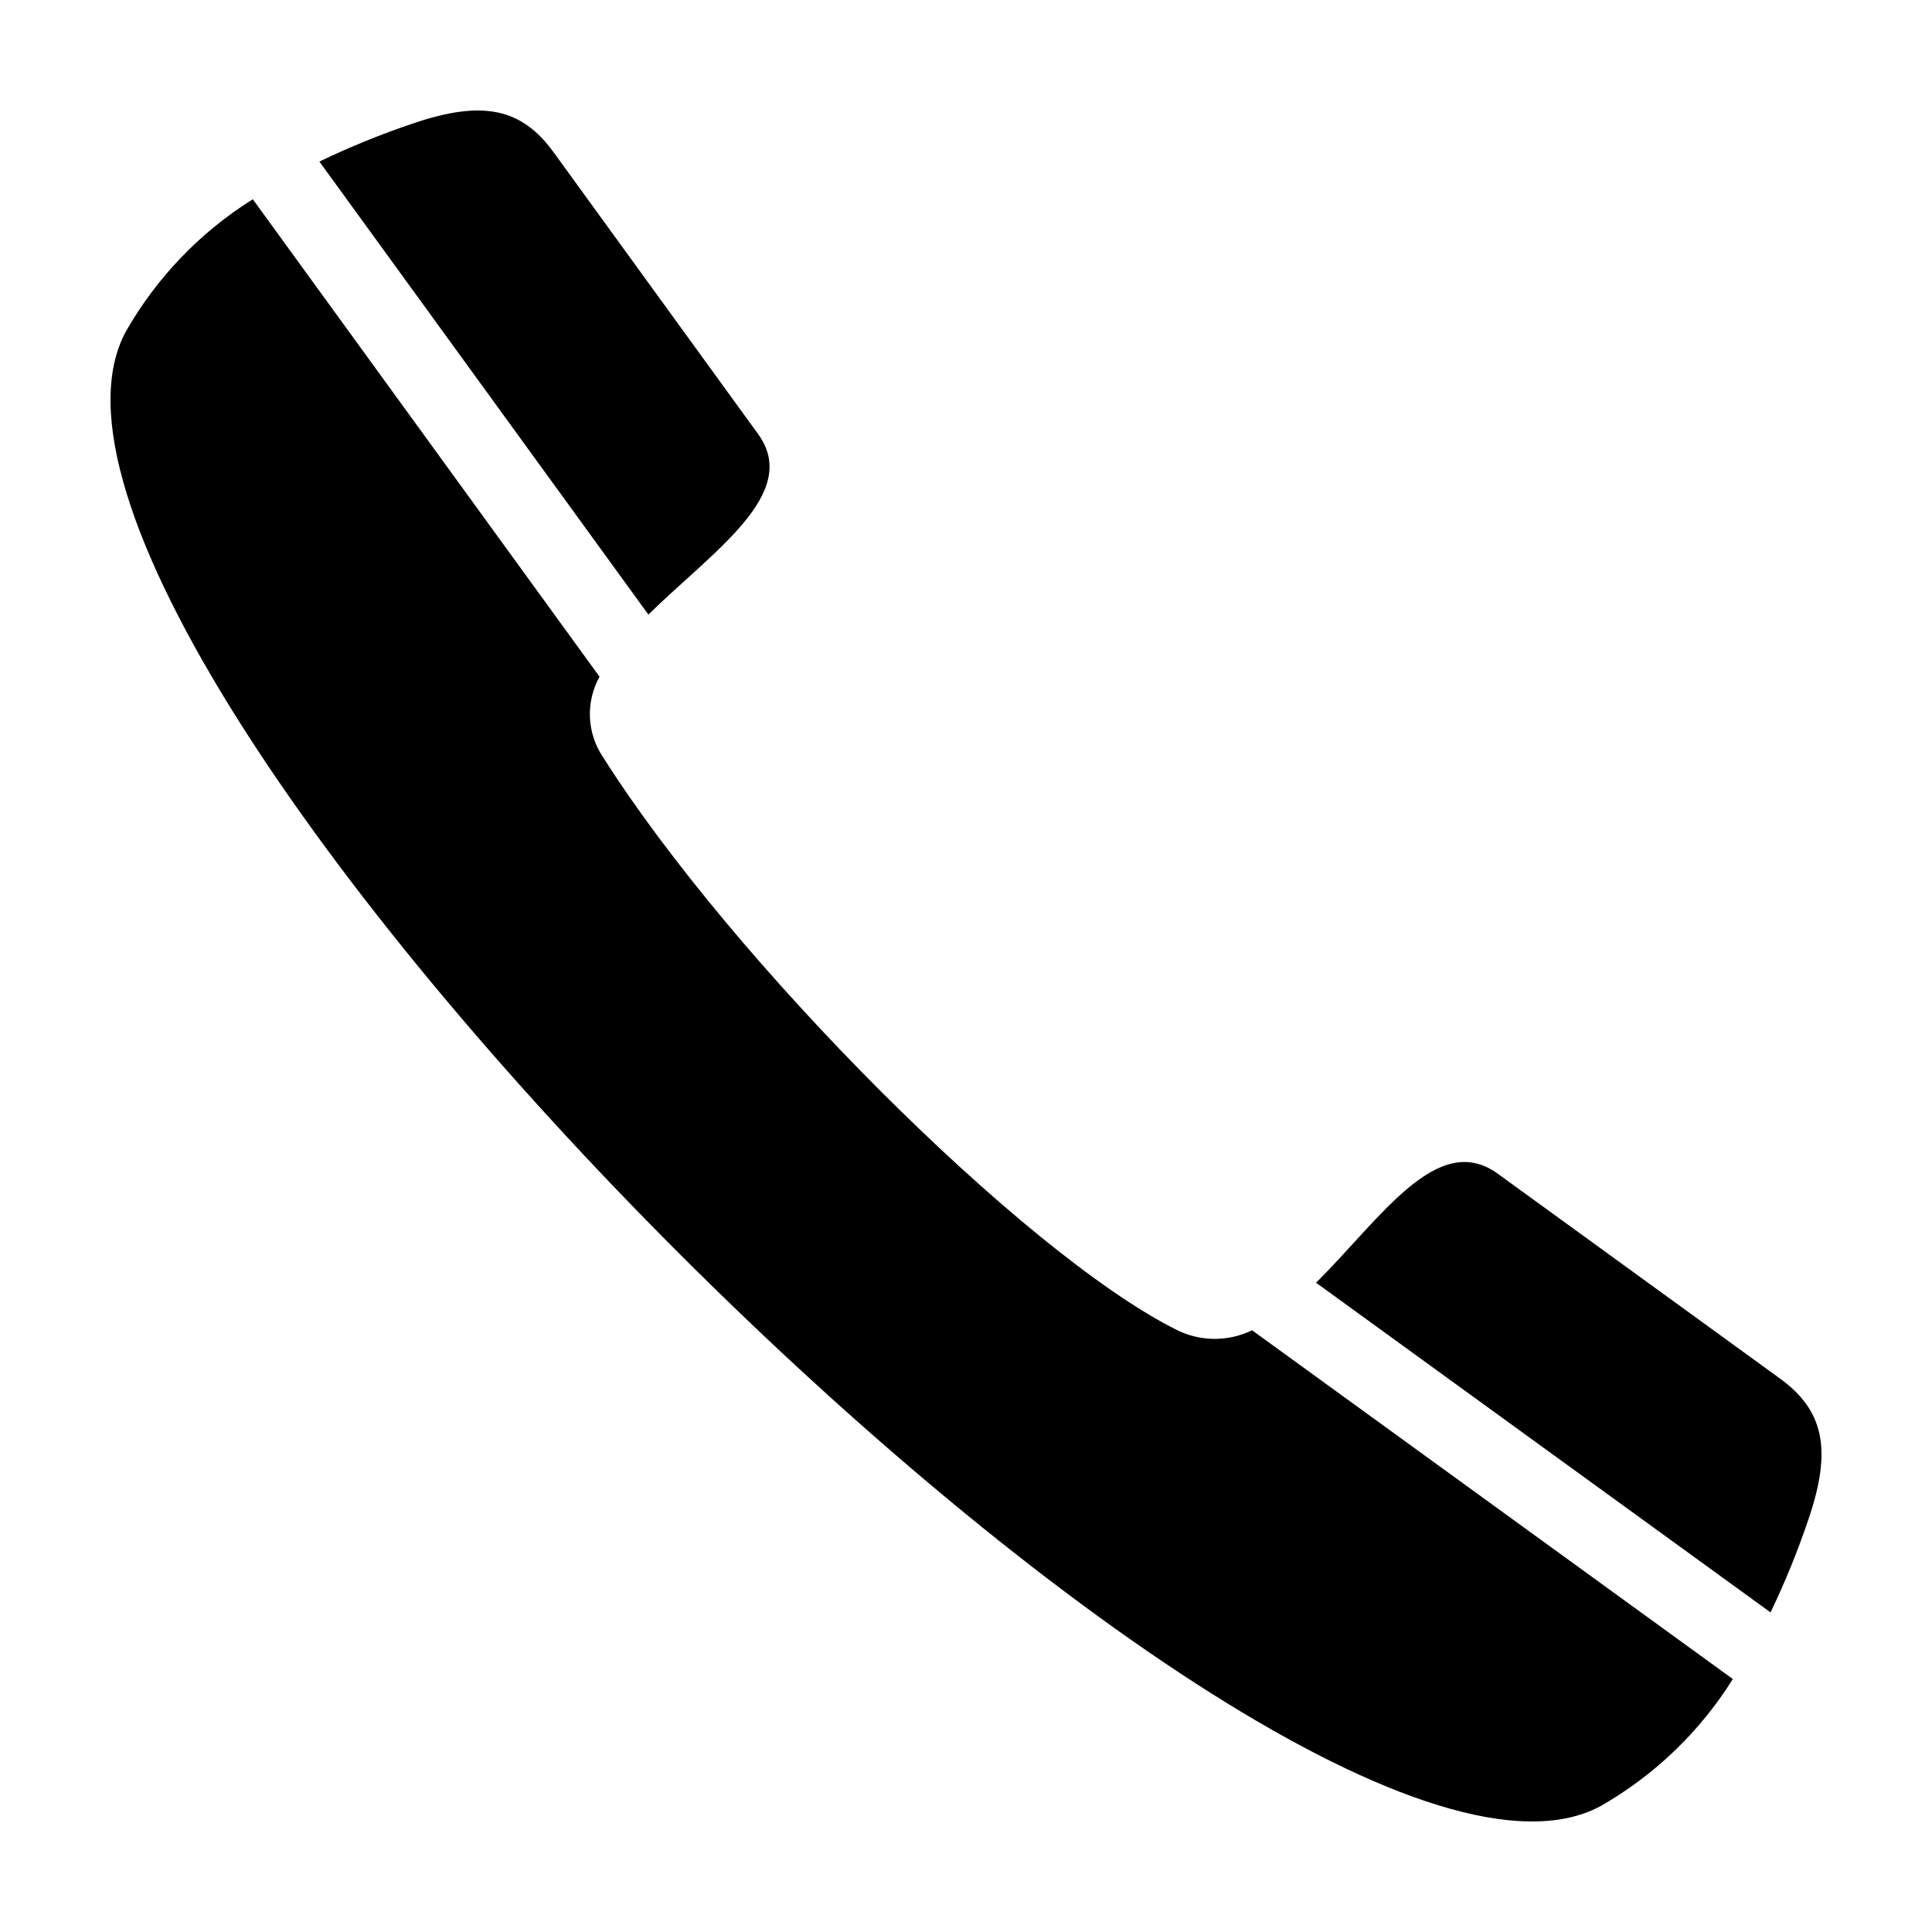<?xml version="1.0" encoding="UTF-8"?>
<!-- Uploaded to: ICON Repo, www.iconrepo.com, Generator: ICON Repo Mixer Tools -->
<svg fill="#000000" width="800px" height="800px" version="1.1" viewBox="144 144 512 512" xmlns="http://www.w3.org/2000/svg">
 <g>
  <path d="m492.76 483.93 120.45 87.371c3.867-8.035 7.234-16.305 10.078-24.758 6.312-18.527 3.996-28.824-7.629-37.258l-74.715-54.223c-16.078-11.668-31.121 12.012-48.18 28.867z"/>
  <path d="m344.93 259.06-54.223-74.715c-8.434-11.625-18.73-13.941-37.258-7.629-8.473 2.852-16.754 6.223-24.805 10.102l87.184 120.05c17.02-16.73 40.5-32.094 29.102-47.805z"/>
  <path d="m211 196.8c-13.945 8.723-25.508 20.77-33.656 35.062-45.582 84.66 306.13 436.37 390.79 390.79h0.004c14.301-8.152 26.355-19.73 35.078-33.691l-127.4-92.426c-6.481 3.156-14.082 3.027-20.457-0.336-40.359-20.441-117.15-97.238-151.56-151.56l-0.004-0.004c-2.098-3.121-3.297-6.762-3.457-10.52-0.16-3.762 0.719-7.492 2.543-10.781l-91.426-125.9c-0.137-0.184-0.309-0.434-0.457-0.633z"/>
 </g>
</svg>